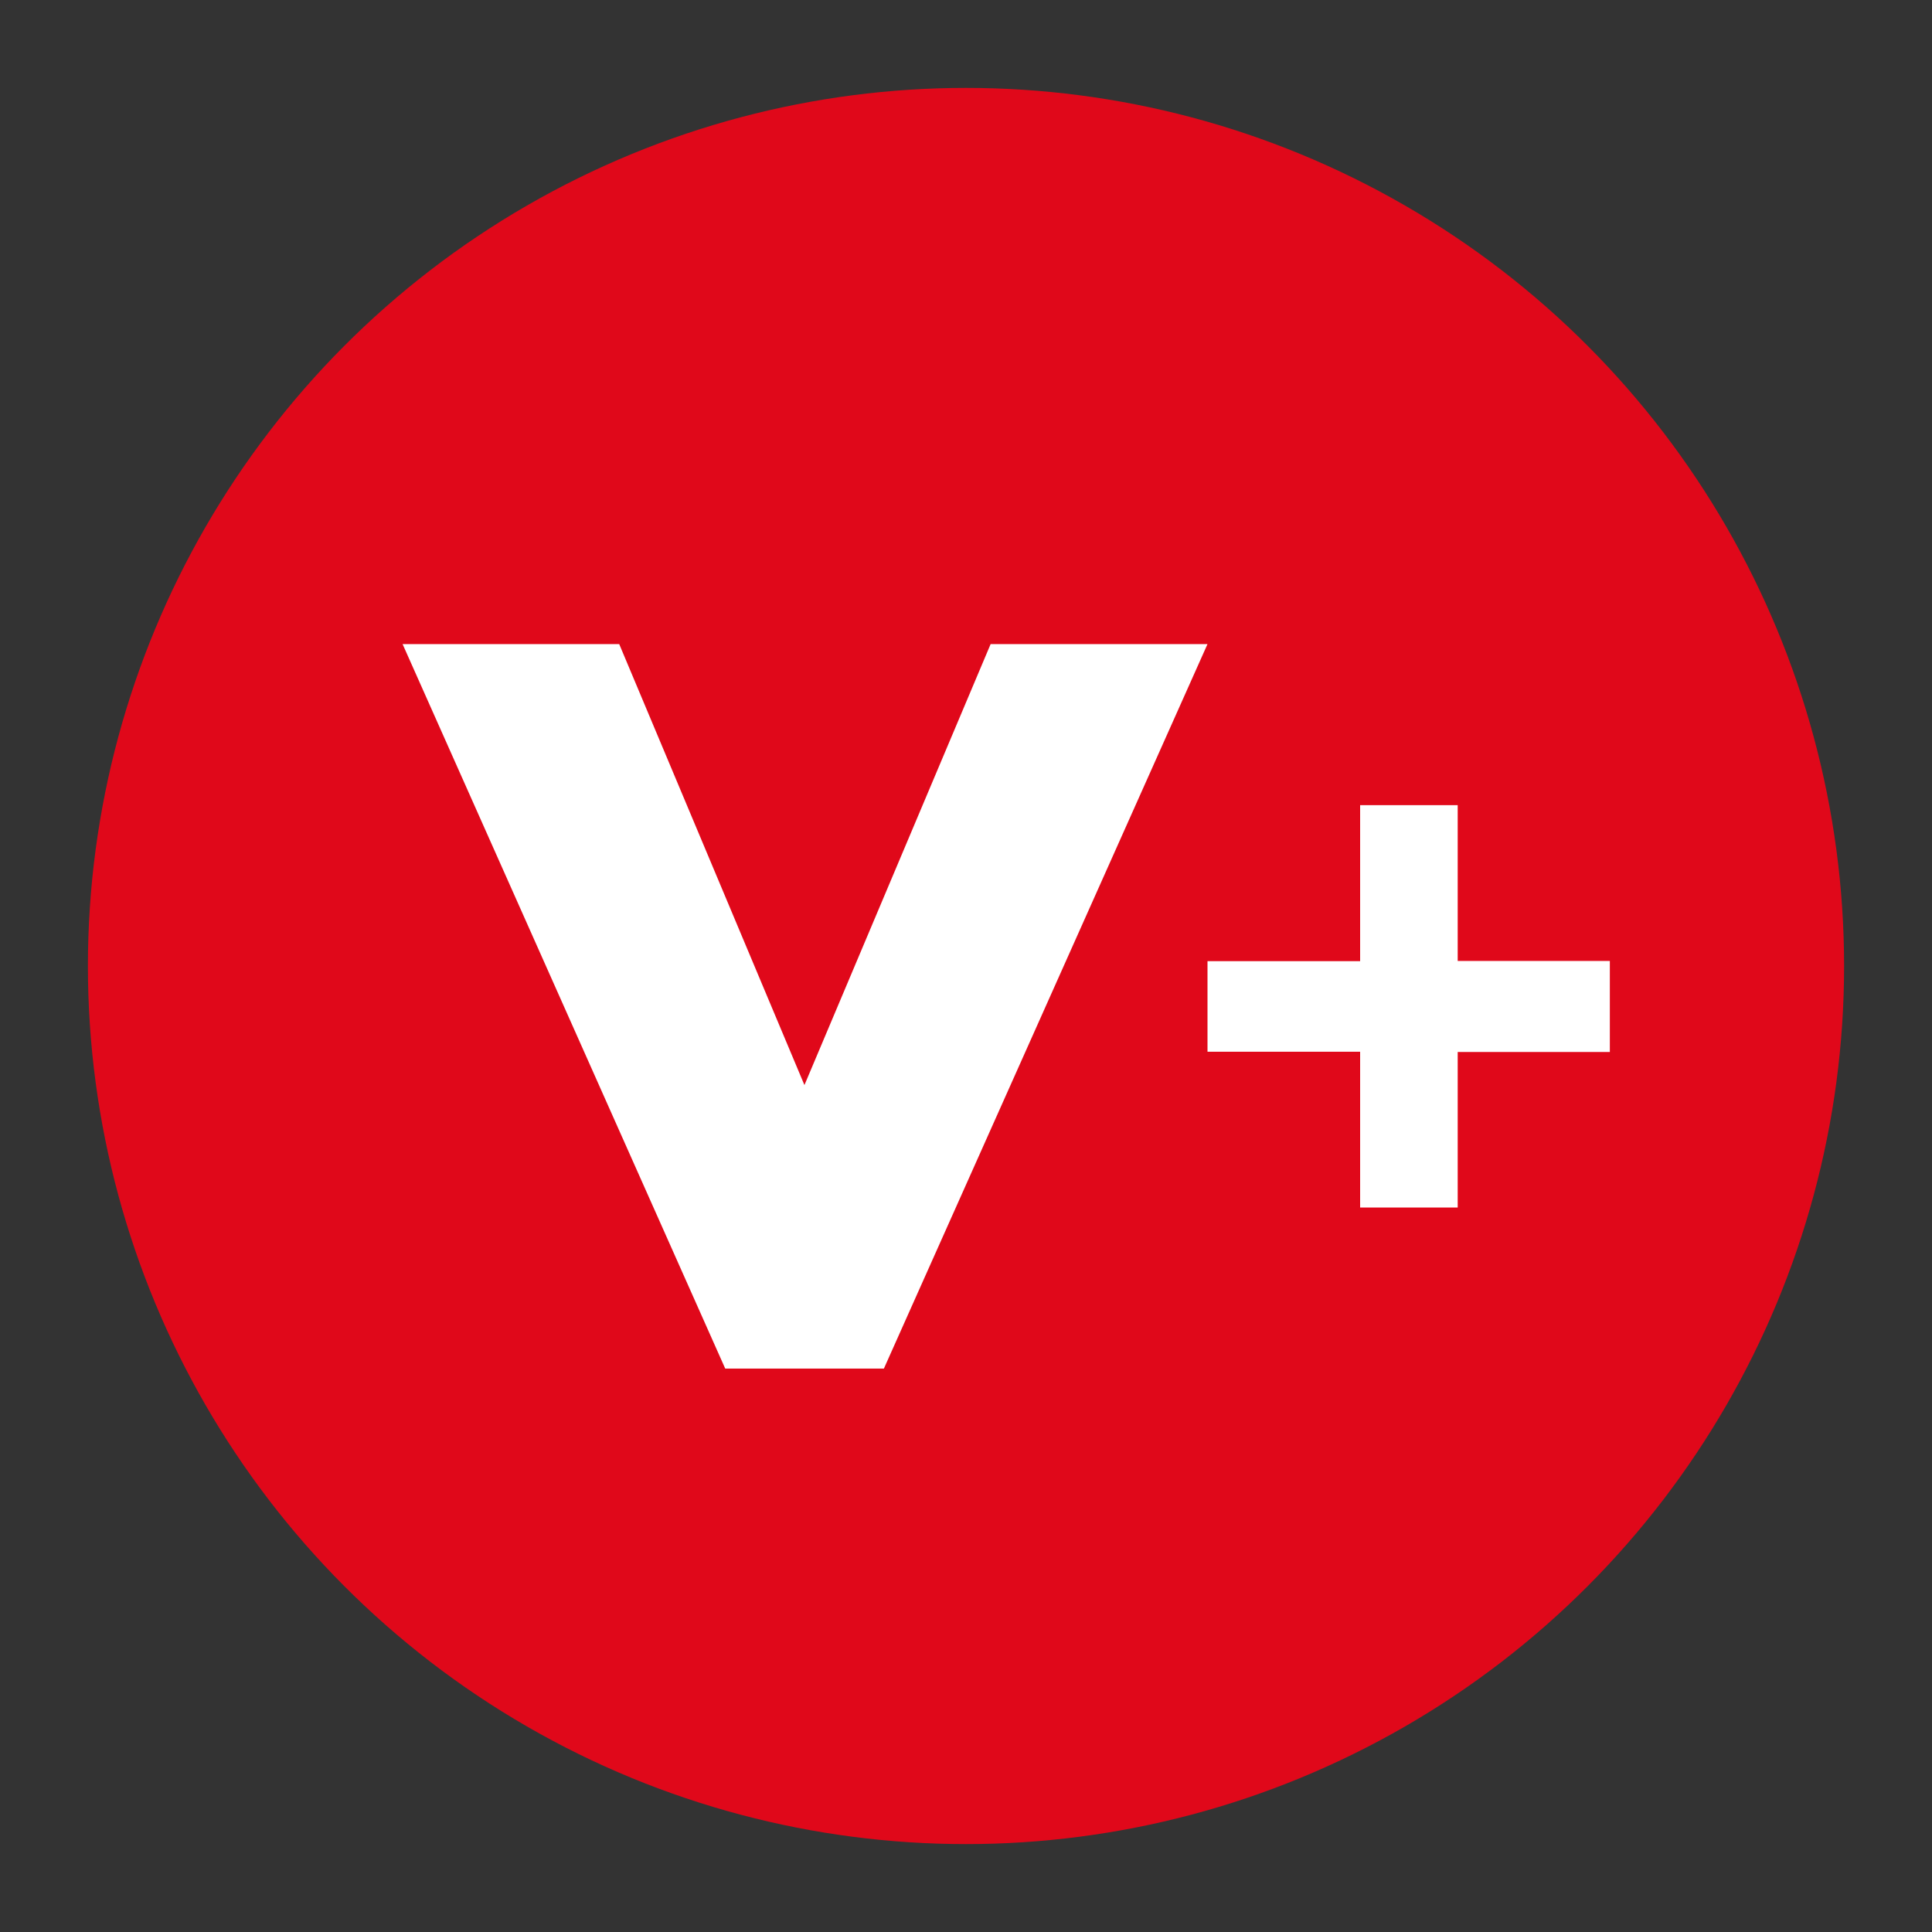 <svg xmlns="http://www.w3.org/2000/svg" fill="none" viewBox="0 0 80 80"><rect x="0" y="0" width="80" height="80" fill="#333333" stroke="none"/><circle cx="40" cy="40" r="36.36" fill="#E0081A"/><path fill="#fff" d="M50 43.55V39.8h6.32v-6.46h4.04v6.45h6.3v3.77h-6.3V50h-4.04v-6.45H50ZM25.64 26.67l7.67 18.26 7.71-18.26H50l-13.4 30h-6.57l-13.36-30h8.97Z"/></svg>
